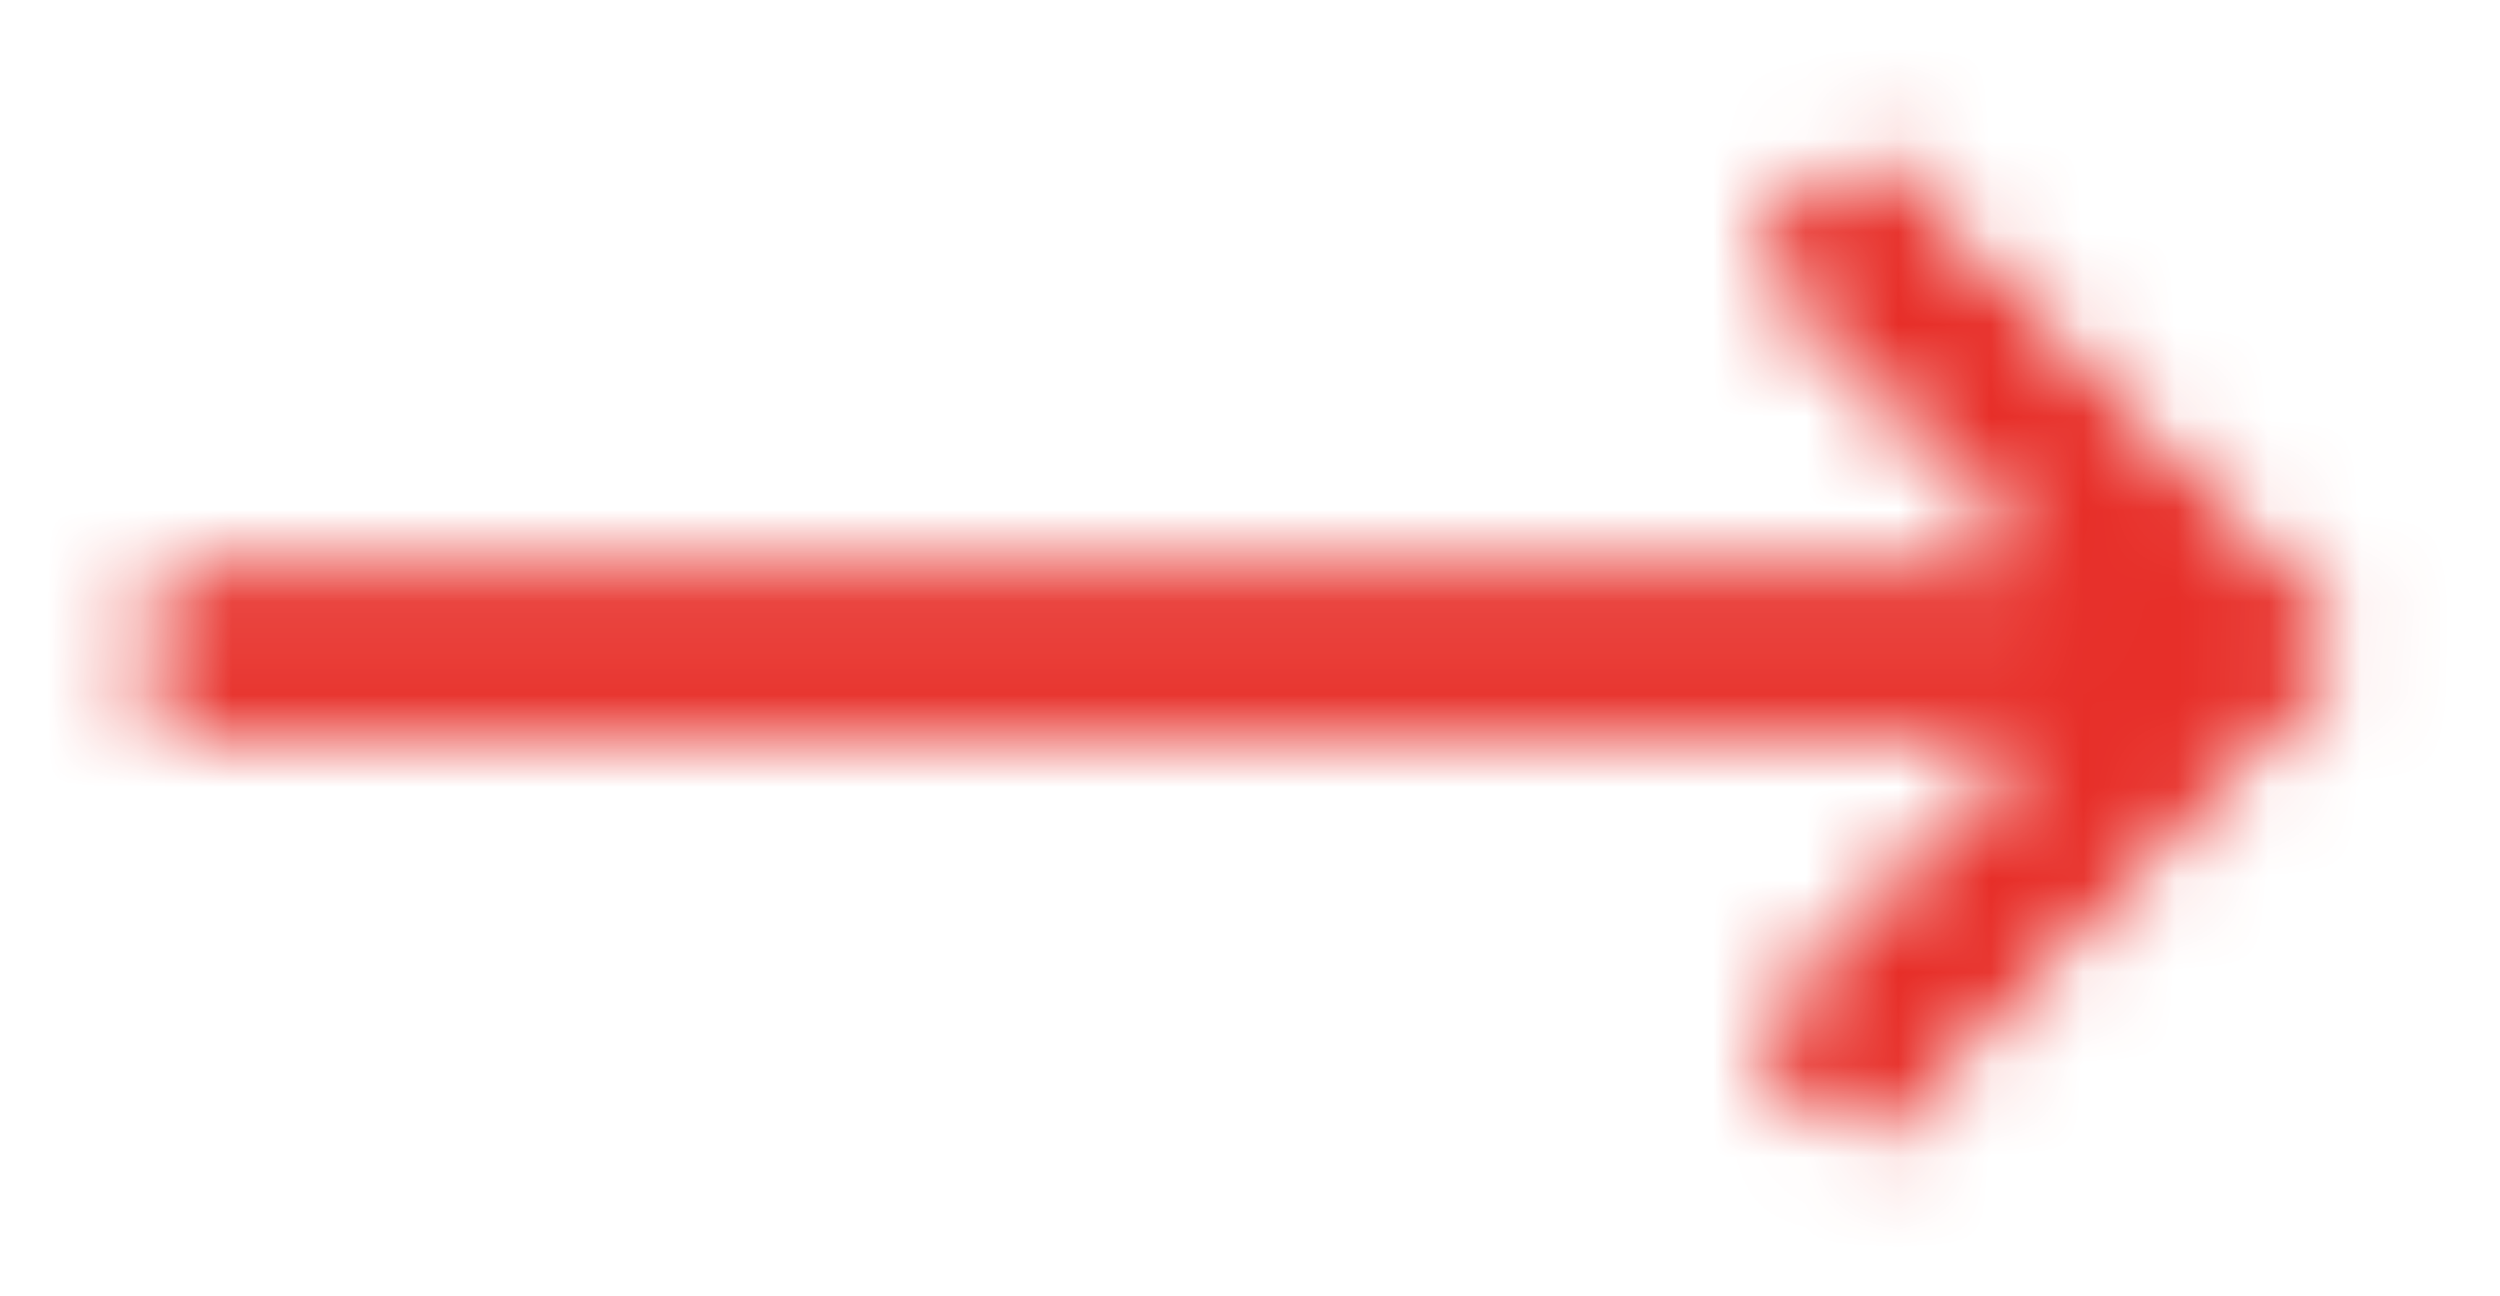 <svg width="27" height="14" viewBox="0 0 27 14" fill="none" xmlns="http://www.w3.org/2000/svg">
<mask id="mask0_1_301" style="mask-type:alpha" maskUnits="userSpaceOnUse" x="1" y="1" width="25" height="12">
<path d="M19.053 2.775L23.137 6.993L19.053 11.208L20.131 12.251L25.227 6.993L20.131 1.733L19.053 2.775ZM23.606 6.321H1.773V7.822H23.606" fill="black"/>
<path d="M19.053 2.775L23.137 6.993L19.053 11.208L20.131 12.251L25.227 6.993L20.131 1.733L19.053 2.775ZM23.606 6.321H1.773V7.822H23.606" fill="black"/>
</mask>
<g mask="url(#mask0_1_301)">
<rect width="27" height="14" fill="#E72E28"/>
</g>
</svg>
